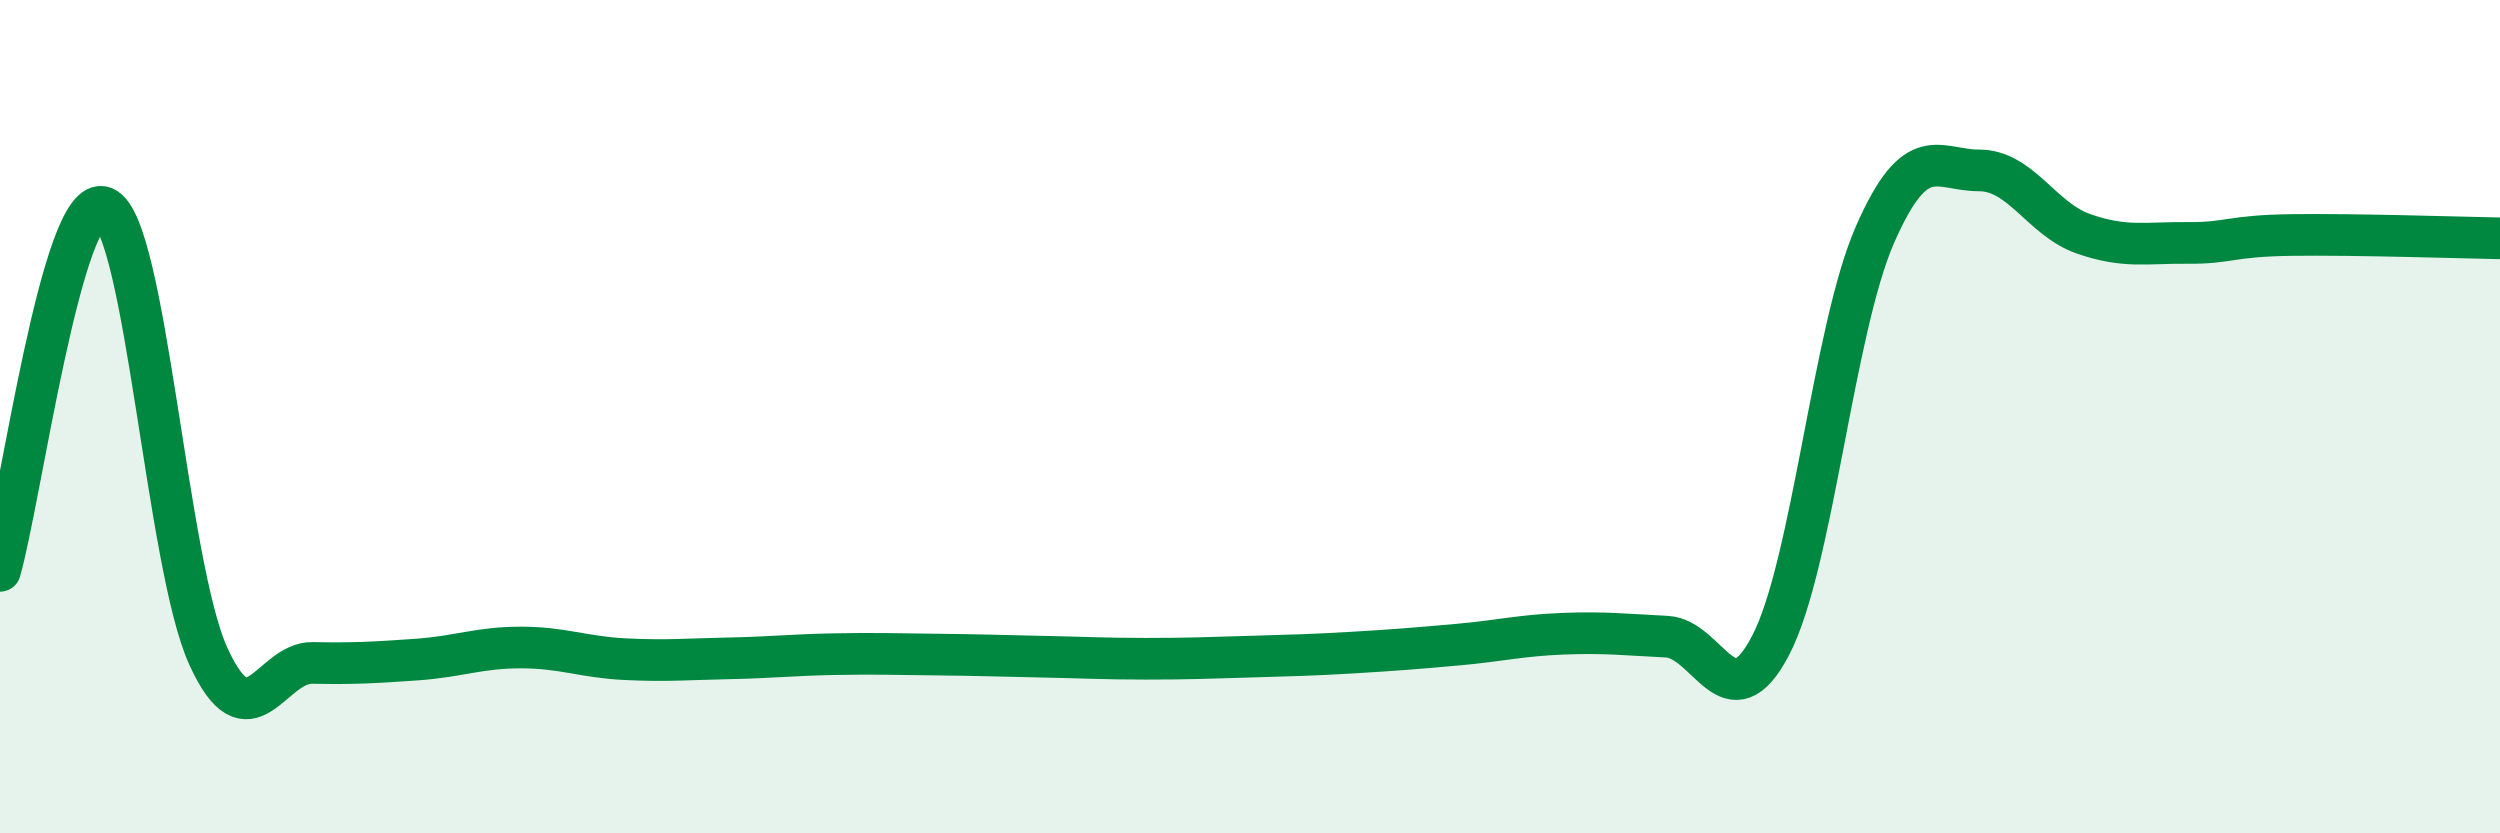 
    <svg width="60" height="20" viewBox="0 0 60 20" xmlns="http://www.w3.org/2000/svg">
      <path
        d="M 0,13.7 C 0.5,11.96 1.5,4.57 2.5,4.98 C 3.5,5.39 4,13.56 5,15.75 C 6,17.94 6.5,15.89 7.5,15.91 C 8.5,15.93 9,15.9 10,15.83 C 11,15.76 11.5,15.54 12.5,15.54 C 13.5,15.54 14,15.77 15,15.82 C 16,15.87 16.5,15.82 17.5,15.8 C 18.5,15.78 19,15.72 20,15.7 C 21,15.68 21.5,15.7 22.5,15.71 C 23.5,15.72 24,15.74 25,15.76 C 26,15.78 26.5,15.81 27.5,15.81 C 28.5,15.81 29,15.79 30,15.76 C 31,15.73 31.5,15.72 32.5,15.66 C 33.5,15.6 34,15.56 35,15.47 C 36,15.38 36.5,15.25 37.5,15.21 C 38.5,15.17 39,15.23 40,15.28 C 41,15.33 41.5,17.41 42.5,15.48 C 43.5,13.55 44,7.91 45,5.63 C 46,3.35 46.5,4.09 47.5,4.09 C 48.5,4.09 49,5.26 50,5.61 C 51,5.96 51.5,5.82 52.5,5.83 C 53.5,5.84 53.5,5.66 55,5.64 C 56.5,5.62 59,5.7 60,5.72L60 20L0 20Z"
        fill="#008740"
        opacity="0.1"
        stroke-linecap="round"
        stroke-linejoin="round"
      />
      <path
        d="M 0,13.7 C 0.5,11.96 1.5,4.57 2.5,4.98 C 3.5,5.39 4,13.56 5,15.75 C 6,17.94 6.5,15.89 7.5,15.91 C 8.5,15.93 9,15.9 10,15.83 C 11,15.76 11.5,15.54 12.5,15.54 C 13.5,15.54 14,15.77 15,15.82 C 16,15.87 16.5,15.82 17.5,15.8 C 18.5,15.78 19,15.72 20,15.7 C 21,15.68 21.5,15.7 22.5,15.71 C 23.5,15.72 24,15.74 25,15.76 C 26,15.78 26.5,15.81 27.5,15.81 C 28.5,15.81 29,15.79 30,15.76 C 31,15.73 31.5,15.72 32.5,15.66 C 33.5,15.6 34,15.56 35,15.47 C 36,15.38 36.5,15.25 37.5,15.21 C 38.5,15.17 39,15.23 40,15.28 C 41,15.33 41.5,17.41 42.5,15.48 C 43.5,13.55 44,7.91 45,5.63 C 46,3.35 46.5,4.09 47.5,4.09 C 48.5,4.09 49,5.26 50,5.61 C 51,5.96 51.5,5.82 52.5,5.83 C 53.5,5.84 53.5,5.66 55,5.64 C 56.5,5.62 59,5.7 60,5.72"
        stroke="#008740"
        stroke-width="1"
        fill="none"
        stroke-linecap="round"
        stroke-linejoin="round"
      />
    </svg>
  